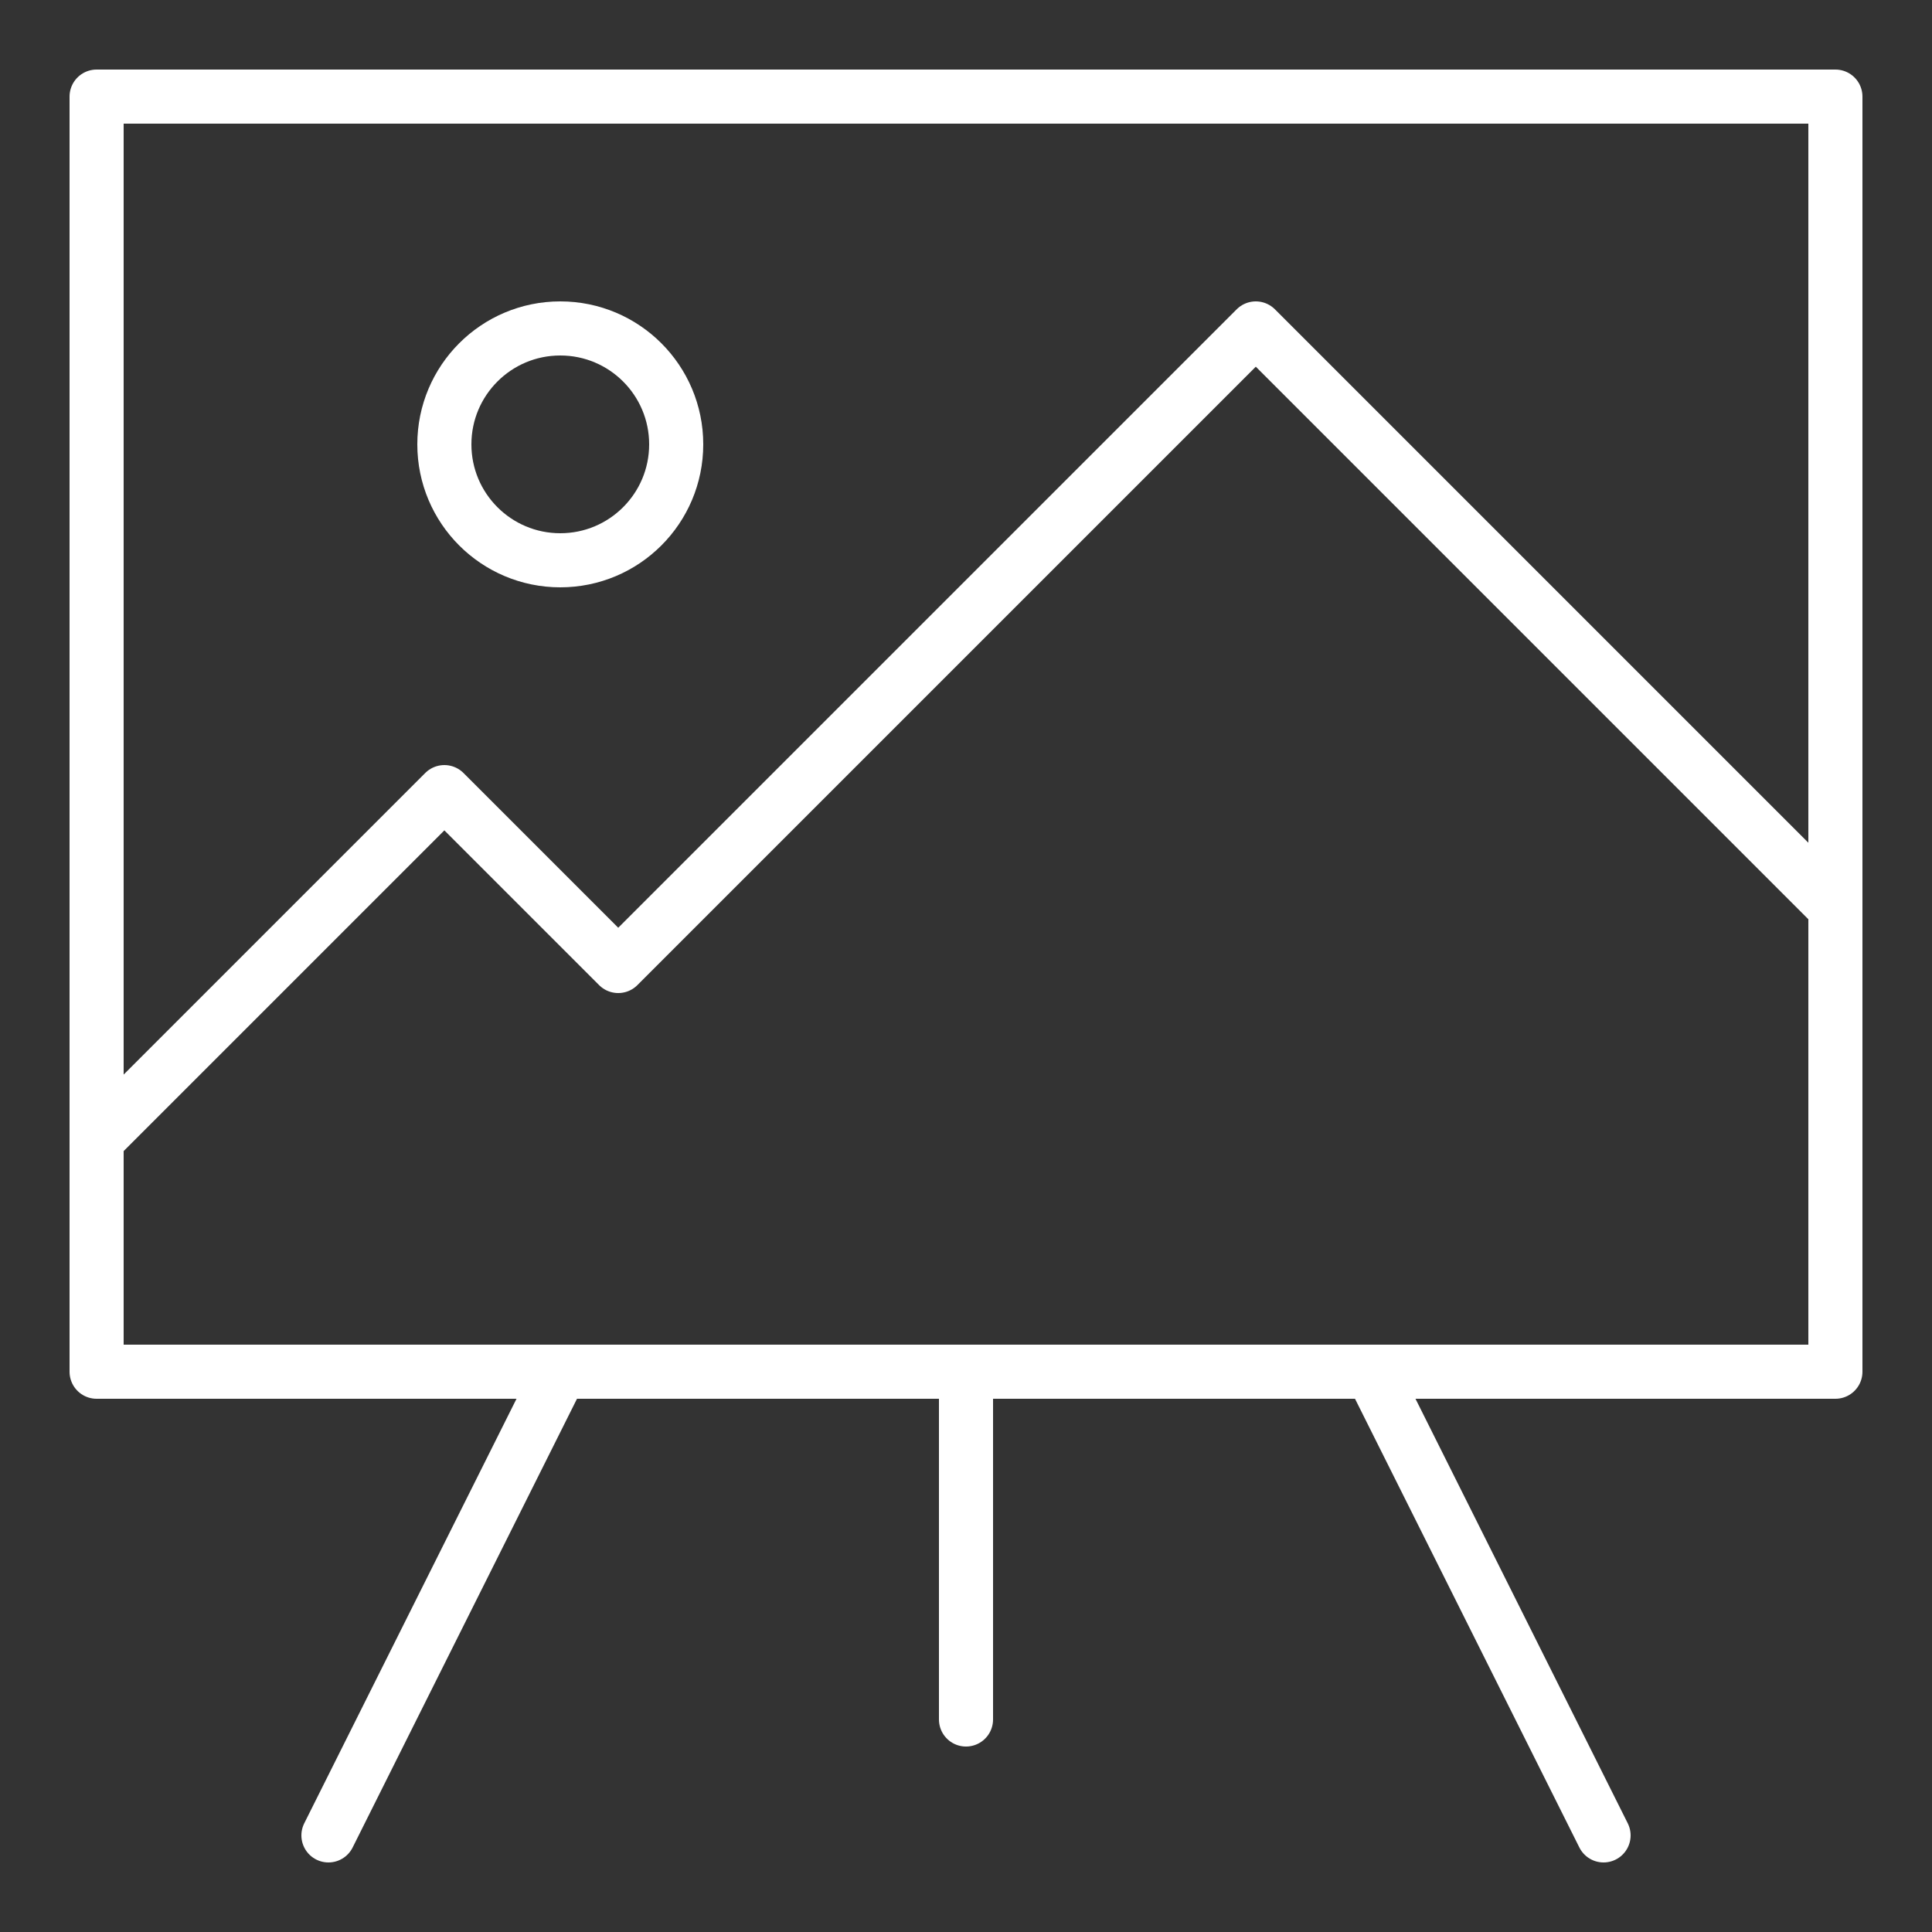 <?xml version="1.0" encoding="UTF-8"?>
<svg id="a" data-name="Layer 1" xmlns="http://www.w3.org/2000/svg" viewBox="0 0 250 250">
  <rect x="0" y="0" width="250" height="250" fill="#333333" stroke="none"/>
  <polyline points="237.5 117.5 162.5 42.5 80 125 57.5 102.5 12.5 147.5" fill="none" stroke="#fff" stroke-linecap="round" stroke-linejoin="round" stroke-width="7"/>
  <circle cx="72.5" cy="57.5" r="15" fill="none" stroke="#fff" stroke-miterlimit="10" stroke-width="7"/>
  <rect x="12.5" y="12.5" width="225" height="165" fill="none" stroke="#fff" stroke-linecap="round" stroke-linejoin="round" stroke-width="7"/>
  <line x1="42.5" y1="237.5" x2="72.5" y2="177.5" fill="none" stroke="#fff" stroke-linecap="round" stroke-linejoin="round" stroke-width="7"/>
  <line x1="207.5" y1="237.5" x2="177.5" y2="177.5" fill="none" stroke="#fff" stroke-linecap="round" stroke-linejoin="round" stroke-width="7"/>
  <line x1="125" y1="222.5" x2="125" y2="177.5" fill="none" stroke="#fff" stroke-linecap="round" stroke-linejoin="round" stroke-width="7"/>
</svg>